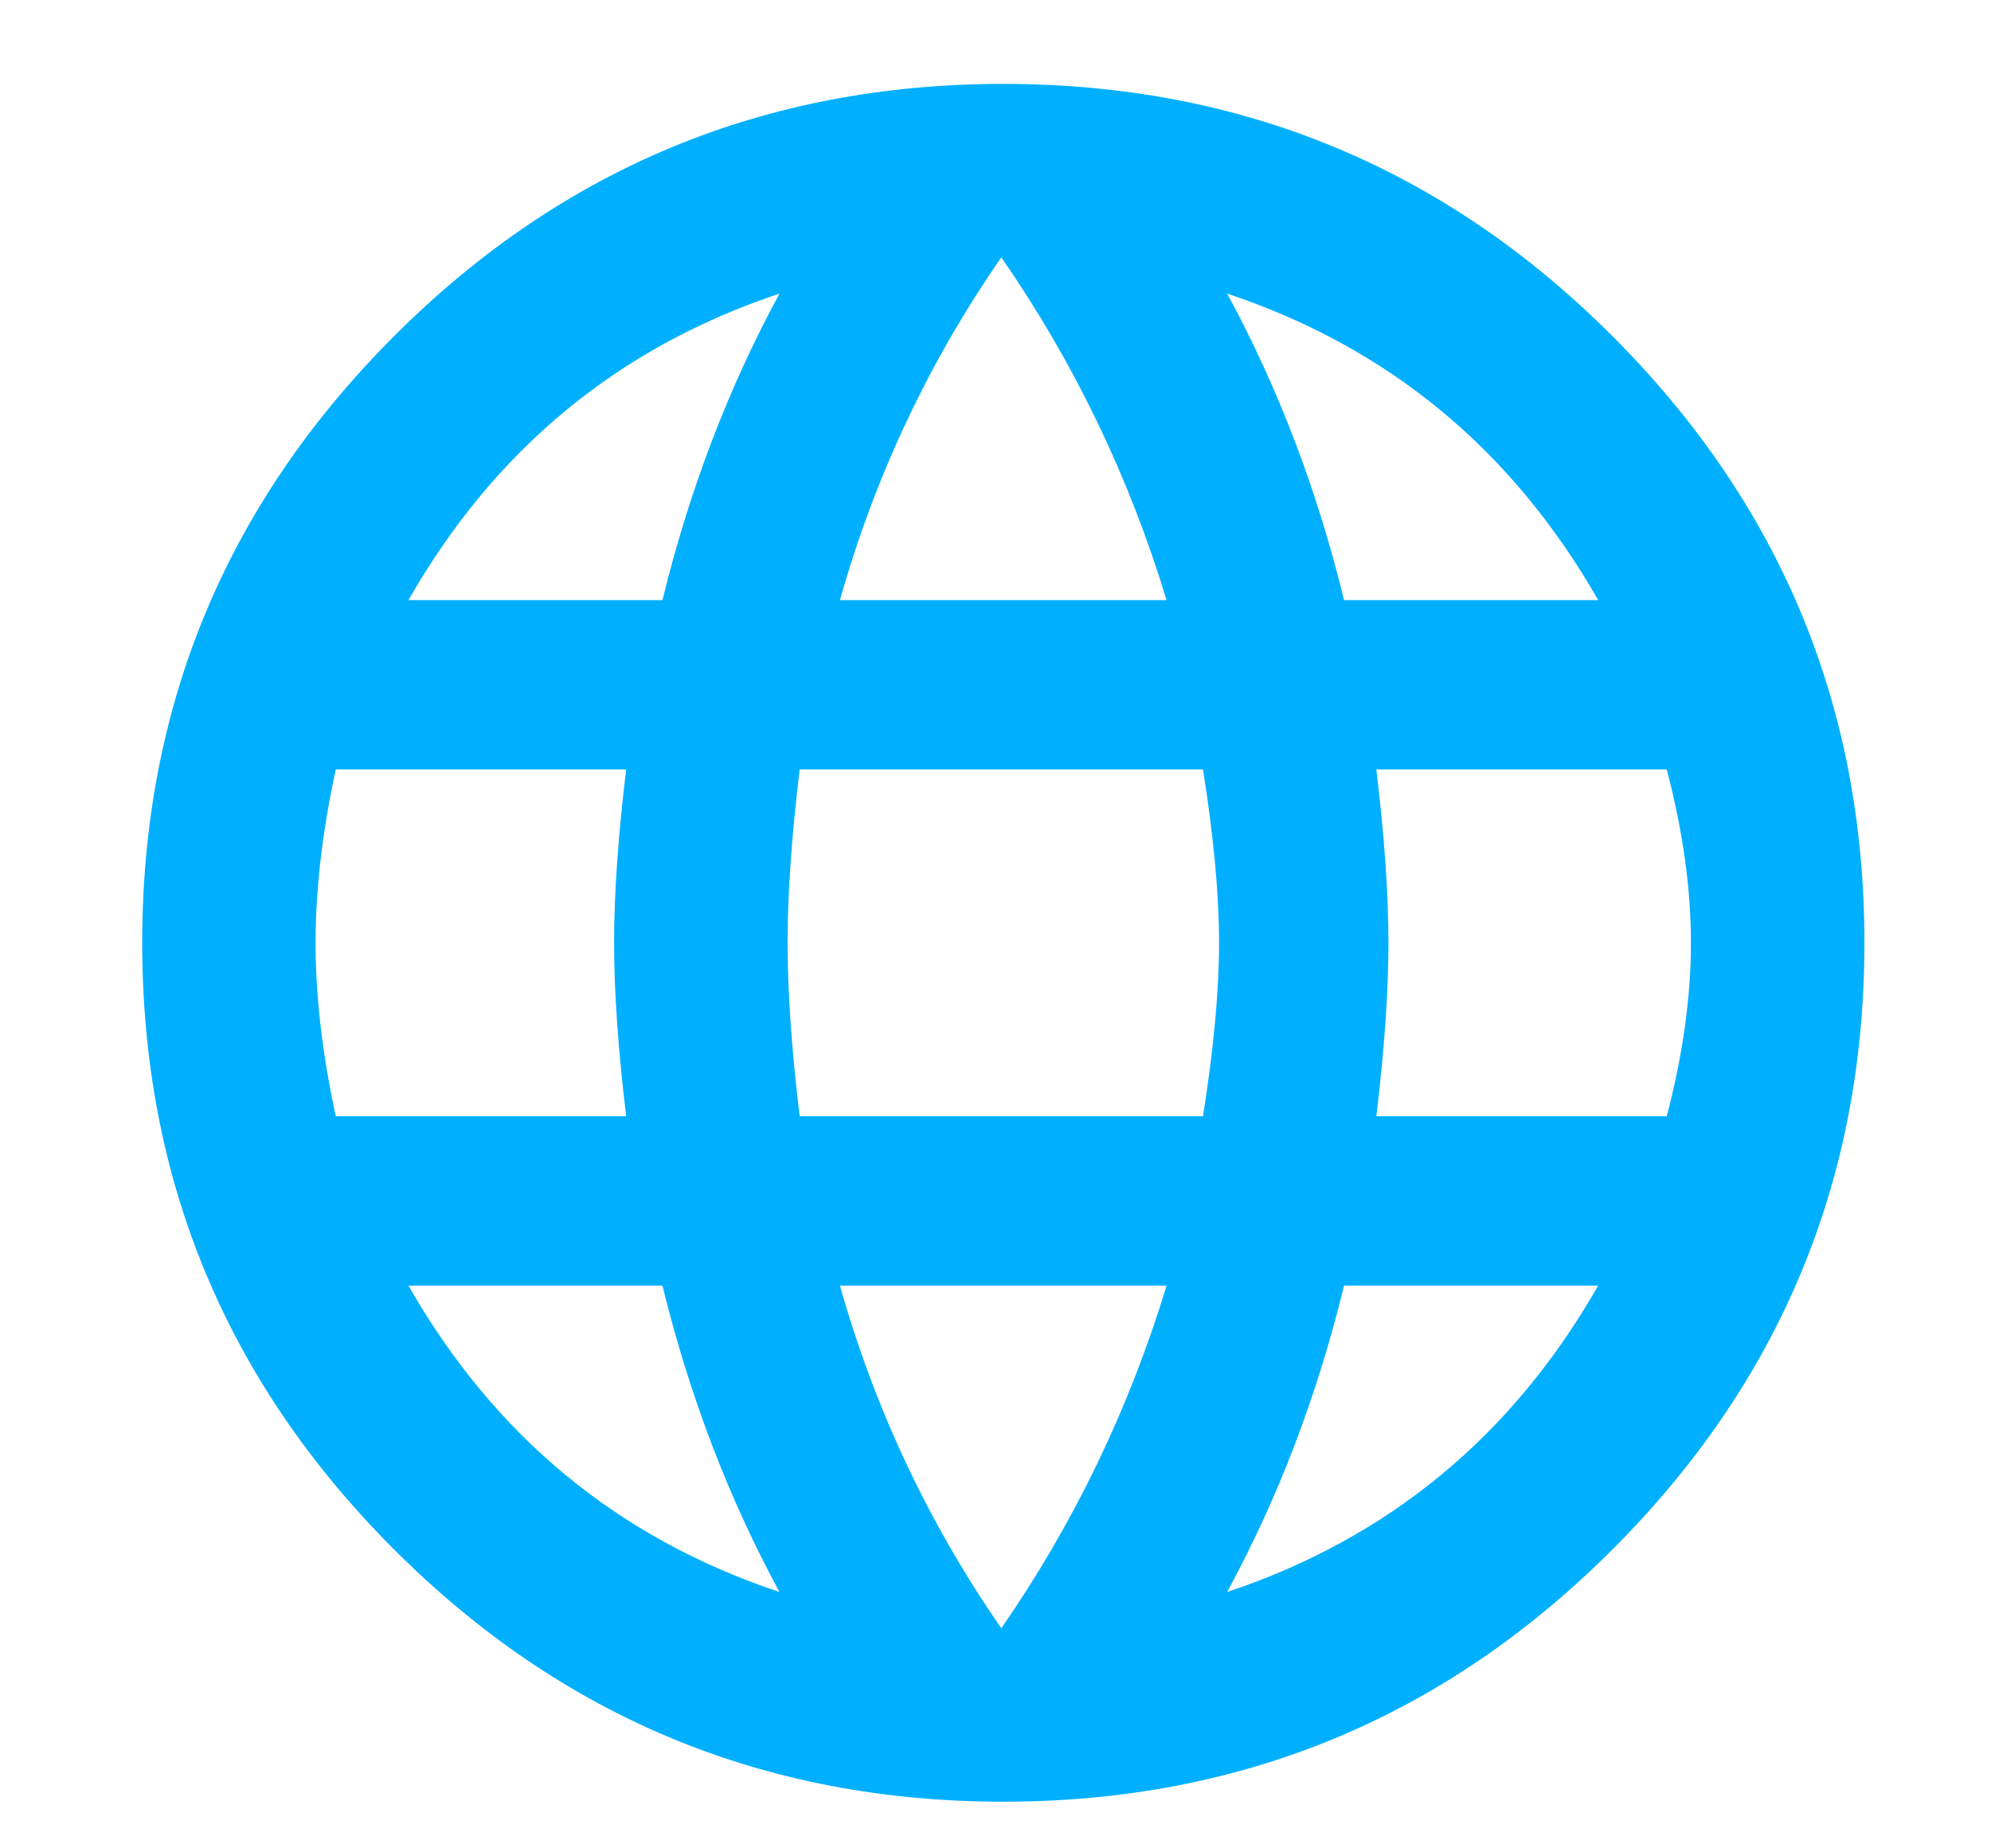 <?xml version="1.0" encoding="UTF-8" standalone="no"?><!DOCTYPE svg PUBLIC "-//W3C//DTD SVG 1.1//EN" "http://www.w3.org/Graphics/SVG/1.1/DTD/svg11.dtd"><svg width="100%" height="100%" viewBox="0 0 14 13" version="1.1" xmlns="http://www.w3.org/2000/svg" xmlns:xlink="http://www.w3.org/1999/xlink" xml:space="preserve" xmlns:serif="http://www.serif.com/" style="fill-rule:evenodd;clip-rule:evenodd;stroke-linejoin:round;stroke-miterlimit:1.414;"><rect id="Plan-de-travail1" serif:id="Plan de travail1" x="0" y="0" width="14" height="13" style="fill:none;"/><path d="M2.772,2.363c1.182,-1.182 2.61,-1.773 4.283,-1.773c1.673,0 3.101,0.591 4.282,1.773c1.182,1.182 1.773,2.604 1.773,4.268c0,1.664 -0.591,3.087 -1.773,4.268c-1.181,1.182 -2.609,1.773 -4.282,1.773c-1.673,0 -3.101,-0.591 -4.283,-1.773c-1.181,-1.181 -1.772,-2.604 -1.772,-4.268c0,-1.664 0.591,-3.086 1.772,-4.268Zm8.466,1.858c-0.605,-1.059 -1.475,-1.778 -2.609,-2.156c0.359,0.662 0.633,1.38 0.822,2.156l1.787,0Zm-4.197,-2.411c-0.511,0.737 -0.889,1.541 -1.135,2.411l2.297,0c-0.264,-0.87 -0.652,-1.674 -1.162,-2.411Zm-4.68,6.041l2.042,0c-0.057,-0.473 -0.085,-0.88 -0.085,-1.22c0,-0.34 0.028,-0.747 0.085,-1.219l-2.042,0c-0.094,0.435 -0.142,0.841 -0.142,1.219c0,0.378 0.048,0.785 0.142,1.22Zm0.511,1.191c0.605,1.059 1.474,1.777 2.609,2.155c-0.359,-0.662 -0.633,-1.38 -0.823,-2.155l-1.786,0Zm1.786,-4.821c0.19,-0.776 0.464,-1.494 0.823,-2.156c-1.135,0.378 -2.004,1.097 -2.609,2.156l1.786,0Zm2.383,7.231c0.51,-0.737 0.898,-1.541 1.162,-2.41l-2.297,0c0.246,0.869 0.624,1.673 1.135,2.41Zm1.418,-3.601c0.075,-0.473 0.113,-0.88 0.113,-1.22c0,-0.34 -0.038,-0.747 -0.113,-1.219l-2.836,0c-0.057,0.472 -0.085,0.879 -0.085,1.219c0,0.34 0.028,0.747 0.085,1.22l2.836,0Zm0.17,3.346c1.134,-0.378 2.004,-1.096 2.609,-2.155l-1.787,0c-0.189,0.775 -0.463,1.493 -0.822,2.155Zm1.049,-3.346l2.042,0c0.114,-0.435 0.17,-0.842 0.17,-1.22c0,-0.378 -0.056,-0.784 -0.17,-1.219l-2.042,0c0.057,0.472 0.085,0.879 0.085,1.219c0,0.34 -0.028,0.747 -0.085,1.22Z" style="fill:#00b0ff;fill-rule:nonzero;"/></svg>